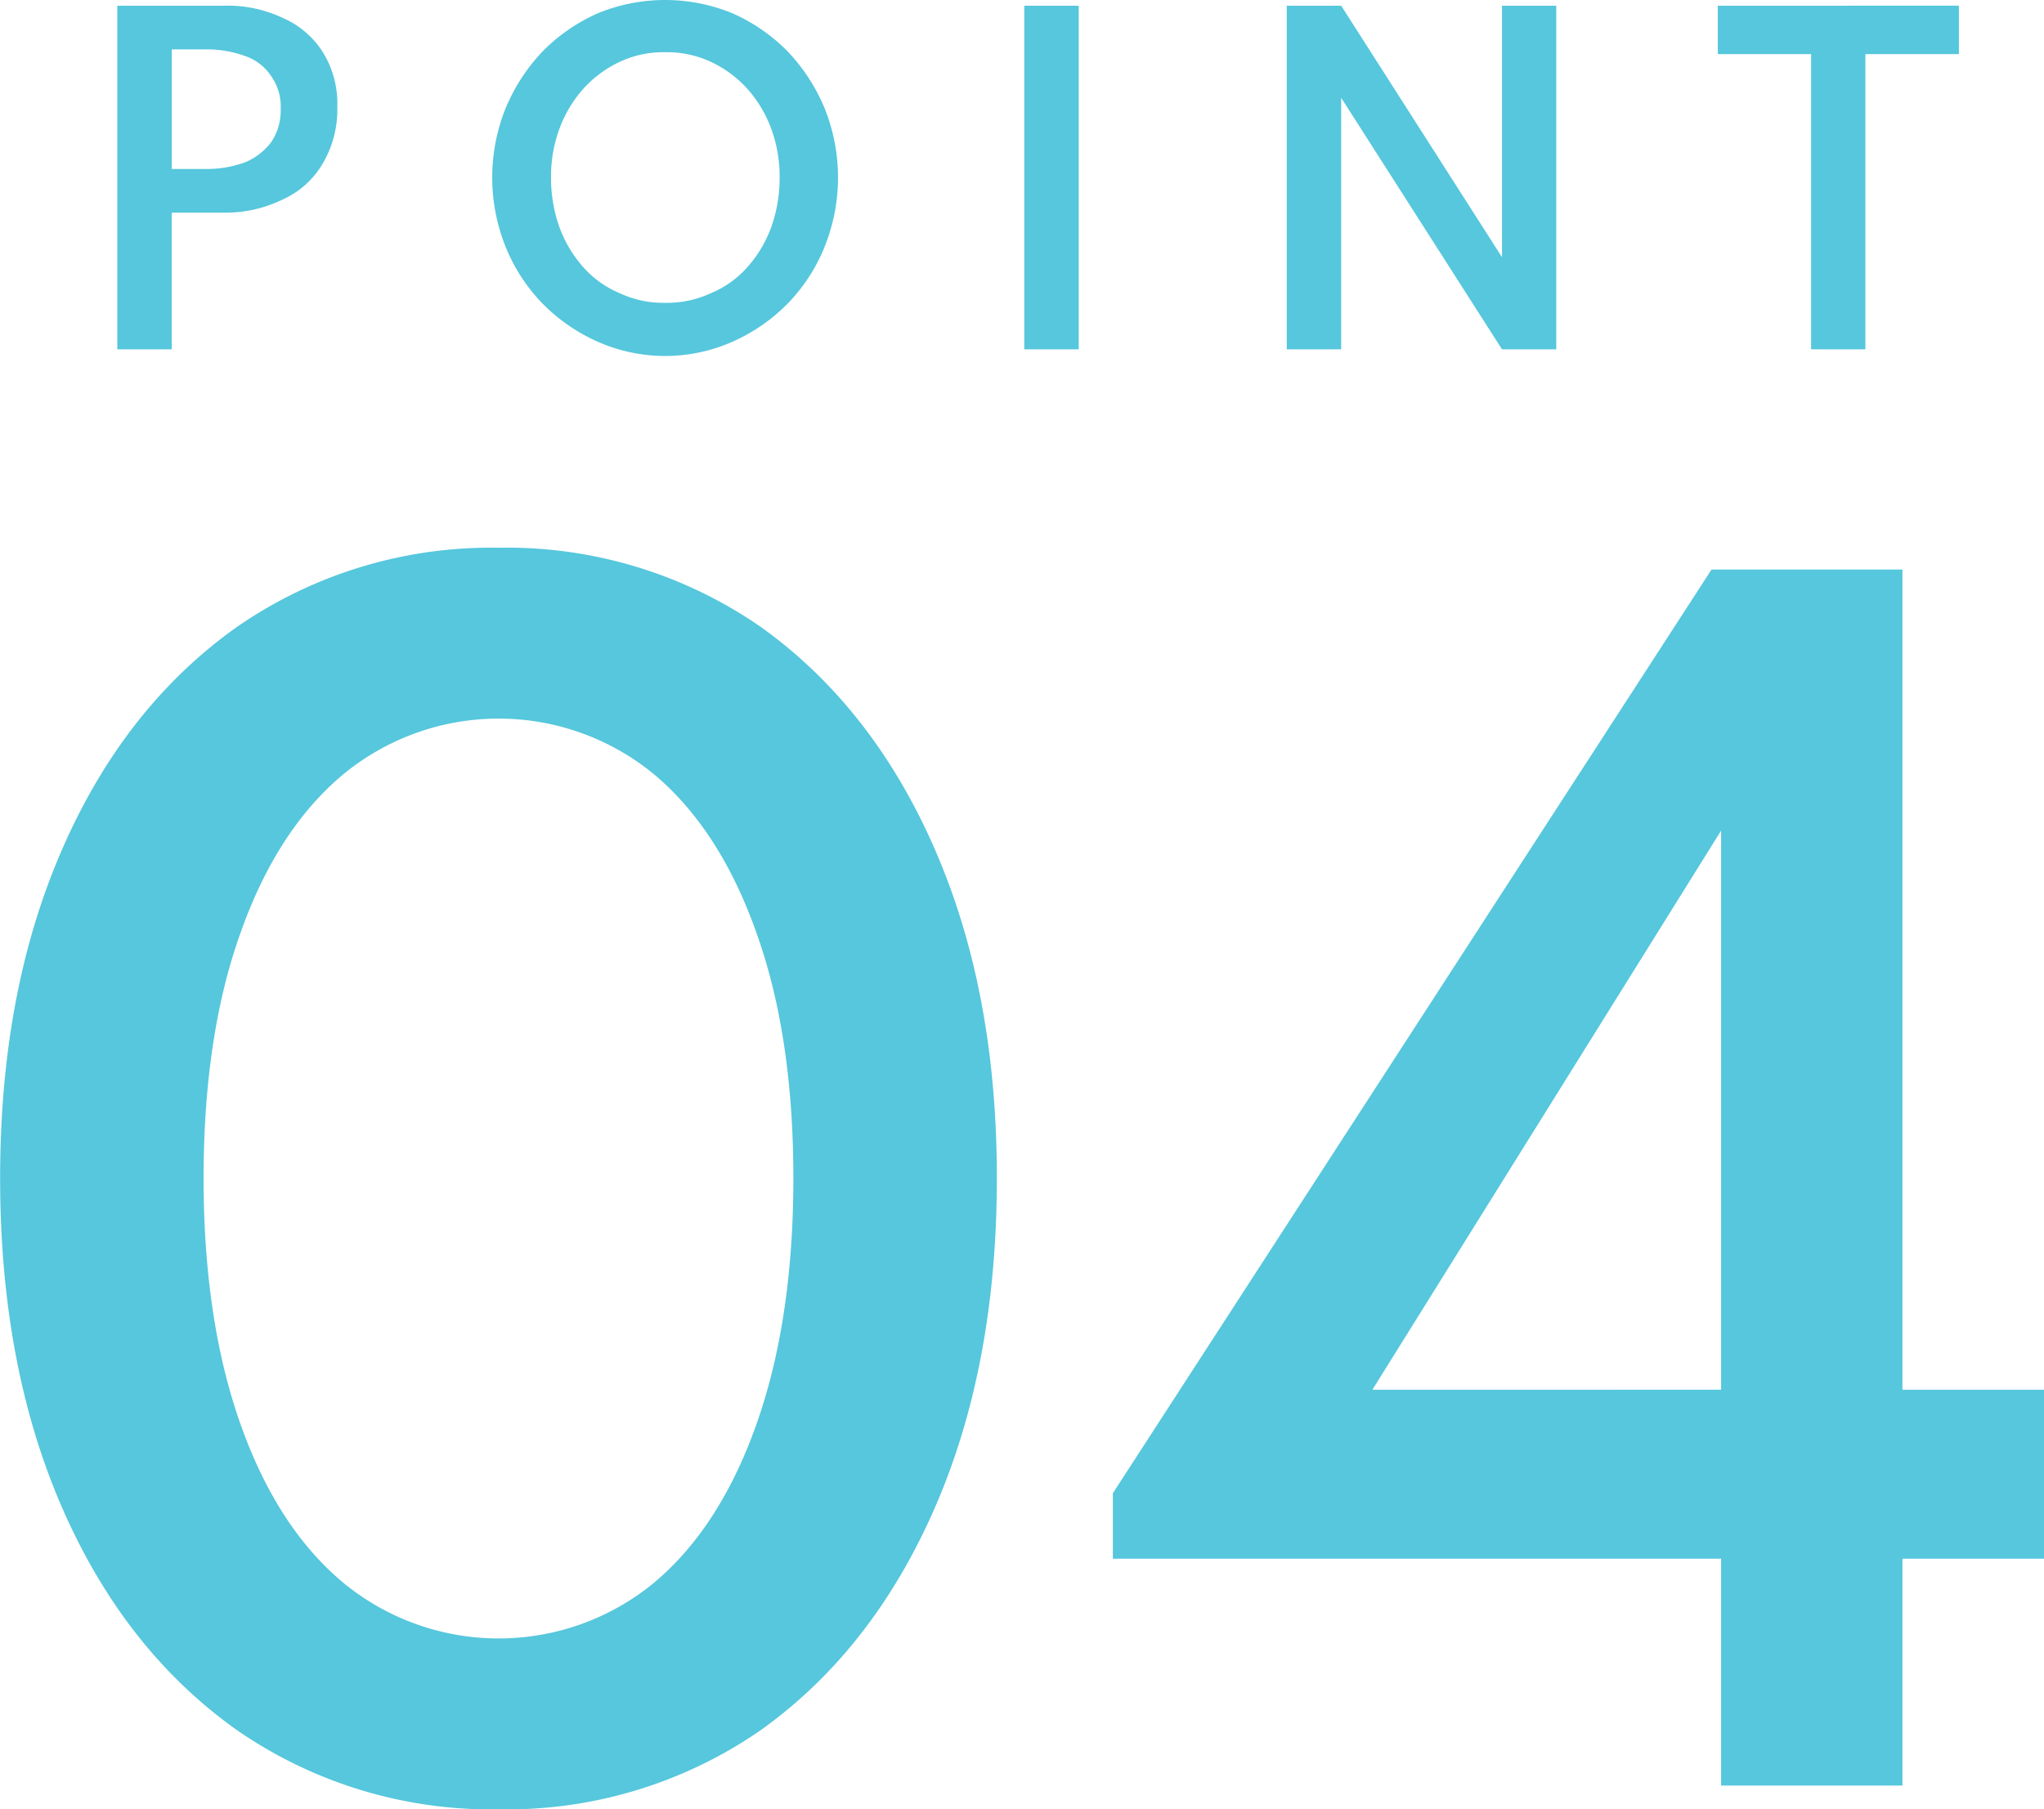 <svg id="img22.svg" xmlns="http://www.w3.org/2000/svg" width="215.281" height="190.6" viewBox="0 0 215.281 190.6">
  <defs>
    <style>
      .cls-1 {
        fill: #56c7dc;
        fill-rule: evenodd;
      }
    </style>
  </defs>
  <path id="_04" data-name="04" class="cls-1" d="M121.442,17279q11.8-8.4,18.364-23.4t6.561-34.8c0-13.2-2.188-24.7-6.561-34.7s-10.5-17.8-18.364-23.4a46.935,46.935,0,0,0-27.565-8.3,47.032,47.032,0,0,0-27.487,8.3q-11.88,8.4-18.441,23.4c-4.375,10-6.561,21.5-6.561,34.7s2.186,24.8,6.561,34.8,10.521,17.8,18.441,23.4a47.032,47.032,0,0,0,27.487,8.3A46.935,46.935,0,0,0,121.442,17279Zm-43.949-15.6q-6.988-5.85-10.832-16.8t-3.844-25.8c0-9.9,1.281-18.5,3.844-25.7q3.844-10.95,10.832-16.8a25.751,25.751,0,0,1,32.806,0q6.95,5.85,10.794,16.8c2.562,7.2,3.843,15.8,3.843,25.7s-1.281,18.5-3.843,25.8-6.161,12.9-10.794,16.8A25.751,25.751,0,0,1,77.493,17263.4Zm164.255,21.4v-23.9h14.909v-17.8H241.748v-86.4H221.637l-63.05,97.3v6.9h64.06v23.9h19.1Zm-19.1-100.6v58.9H185.919Z" transform="translate(-41.375 -17096.7)"/>
  <path id="POINT" class="cls-1" d="M59.465,17133.5v-14.4H64.98a13.631,13.631,0,0,0,6.2-1.4,9.244,9.244,0,0,0,4.2-3.8,11.13,11.13,0,0,0,1.521-5.9,10.306,10.306,0,0,0-1.521-5.8,9.4,9.4,0,0,0-4.2-3.6,13.612,13.612,0,0,0-6.2-1.3H53.731v36.2h5.734Zm0-31.6H63.3a11.691,11.691,0,0,1,3.885.7,5.358,5.358,0,0,1,2.736,2.1,5.528,5.528,0,0,1,1.018,3.5,5.937,5.937,0,0,1-1.018,3.5,6.7,6.7,0,0,1-2.736,2.1,11.691,11.691,0,0,1-3.885.7h-3.83v-12.6Zm59.054,30.8a18.92,18.92,0,0,0,5.8-4,18.5,18.5,0,0,0,3.906-6,19.576,19.576,0,0,0,0-14.6,19.627,19.627,0,0,0-3.906-6,18.92,18.92,0,0,0-5.8-4,18.66,18.66,0,0,0-14.183,0,18.913,18.913,0,0,0-5.8,4,19.625,19.625,0,0,0-3.907,6,19.58,19.58,0,0,0,0,14.6,18.5,18.5,0,0,0,3.907,6,18.913,18.913,0,0,0,5.8,4A17.513,17.513,0,0,0,118.519,17132.7Zm-11.841-5.1a10.479,10.479,0,0,1-3.819-2.7,13.075,13.075,0,0,1-2.539-4.2,15.4,15.4,0,0,1-.908-5.3,14.445,14.445,0,0,1,.908-5.2,13.075,13.075,0,0,1,2.539-4.2,12.111,12.111,0,0,1,3.819-2.8,10.8,10.8,0,0,1,4.75-1,10.928,10.928,0,0,1,4.782,1,12.078,12.078,0,0,1,3.83,2.8,13.093,13.093,0,0,1,2.539,4.2,14.454,14.454,0,0,1,.908,5.2,15.412,15.412,0,0,1-.908,5.3,13.093,13.093,0,0,1-2.539,4.2,10.46,10.46,0,0,1-3.83,2.7,10.928,10.928,0,0,1-4.782,1A10.8,10.8,0,0,1,106.678,17127.6Zm48.312,5.9v-36.2h-5.734v36.2h5.734Zm27.642,0V17107l16.94,26.5h5.713v-36.2h-5.713v26.5l-16.94-26.5H176.9v36.2h5.734Zm55.211,0v-31.1h9.849v-5.1H222.3v5.1h9.827v31.1h5.712Z" transform="translate(-41.375 -17096.7)"/>
</svg>
